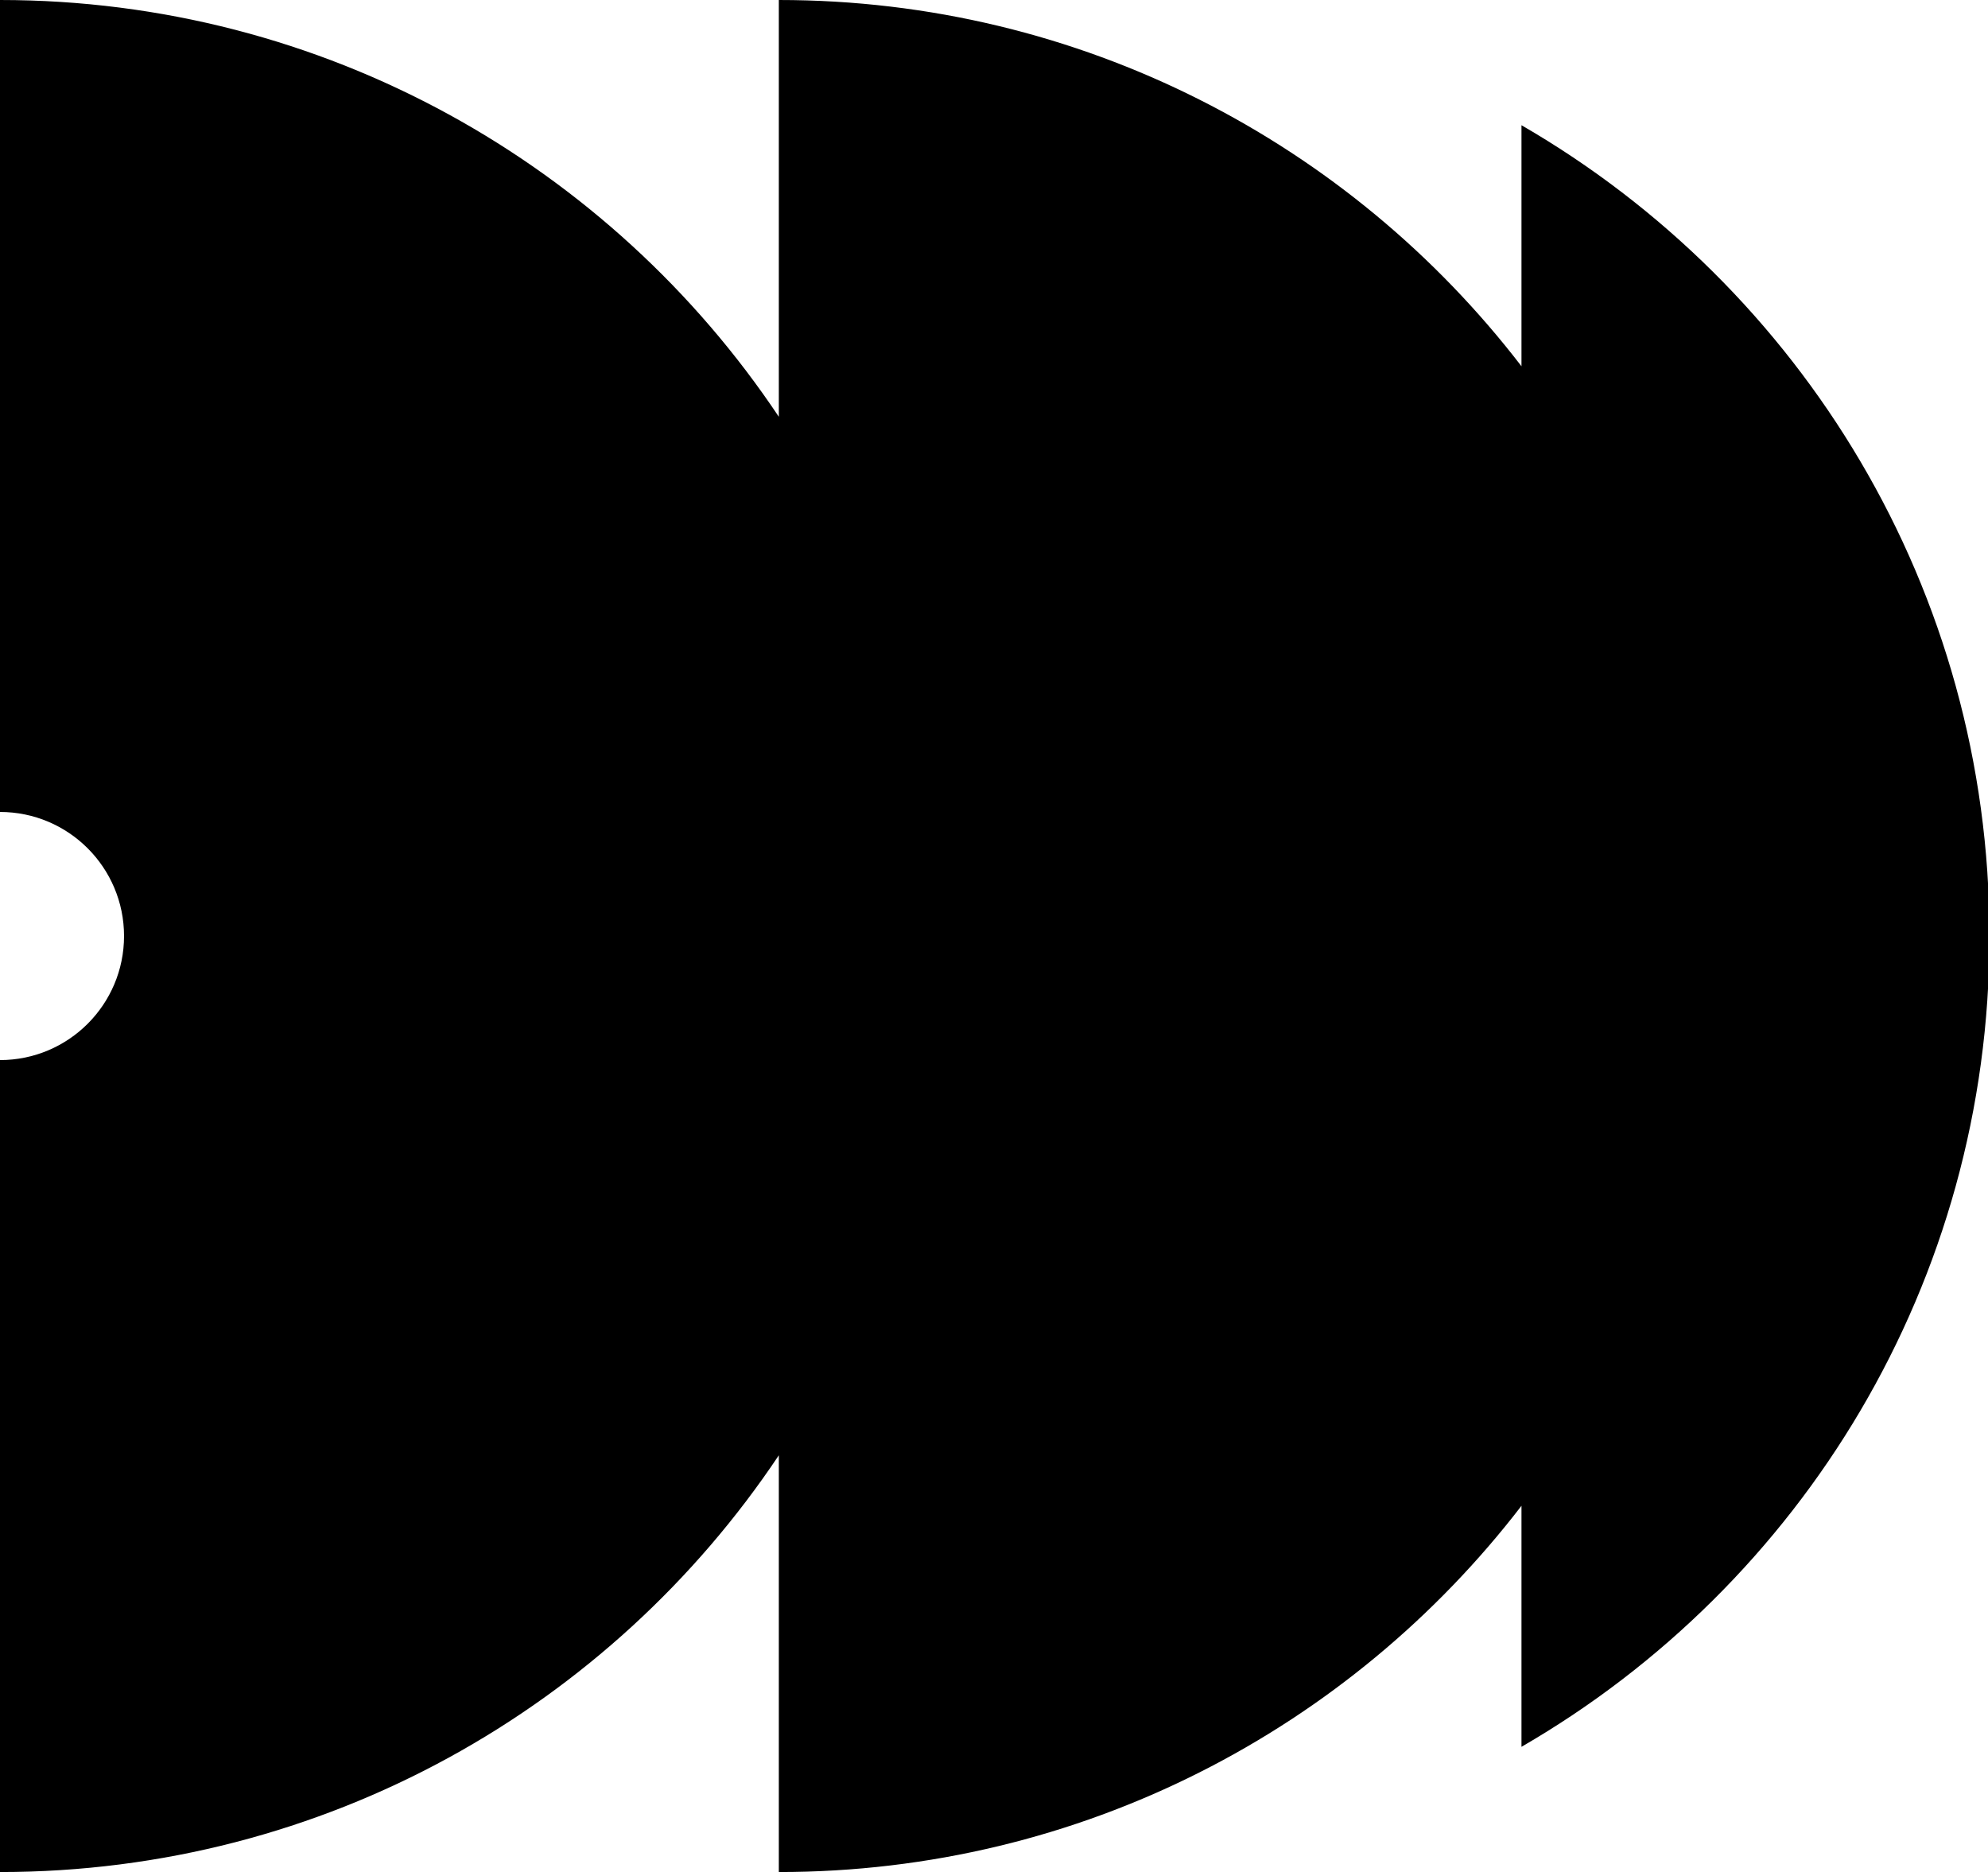 <svg xmlns="http://www.w3.org/2000/svg" fill="none" viewBox="0 0 106.2 100" style="max-height: 500px" width="106.2" height="100">
<g clip-path="url(#clip0_1_307)">
<path fill="black" d="M106.28 50.001C106.28 68.508 96.224 84.665 81.278 93.311V80.436C72.138 92.332 57.767 100 41.607 100H41.605V77.738C32.64 91.16 17.352 100 0 100V56.627C3.659 56.627 6.626 53.659 6.626 50.001C6.626 46.343 3.659 43.373 0 43.373V0C17.352 0 32.64 8.841 41.605 22.263V0H41.607C57.767 0 72.138 7.668 81.278 19.565V6.689C96.224 15.335 106.28 31.493 106.28 50.001Z"/>
</g>
<defs>
<clipPath id="clip0_1_307">
<rect fill="white" height="100" width="106.28"/>
</clipPath>
</defs>
</svg>
